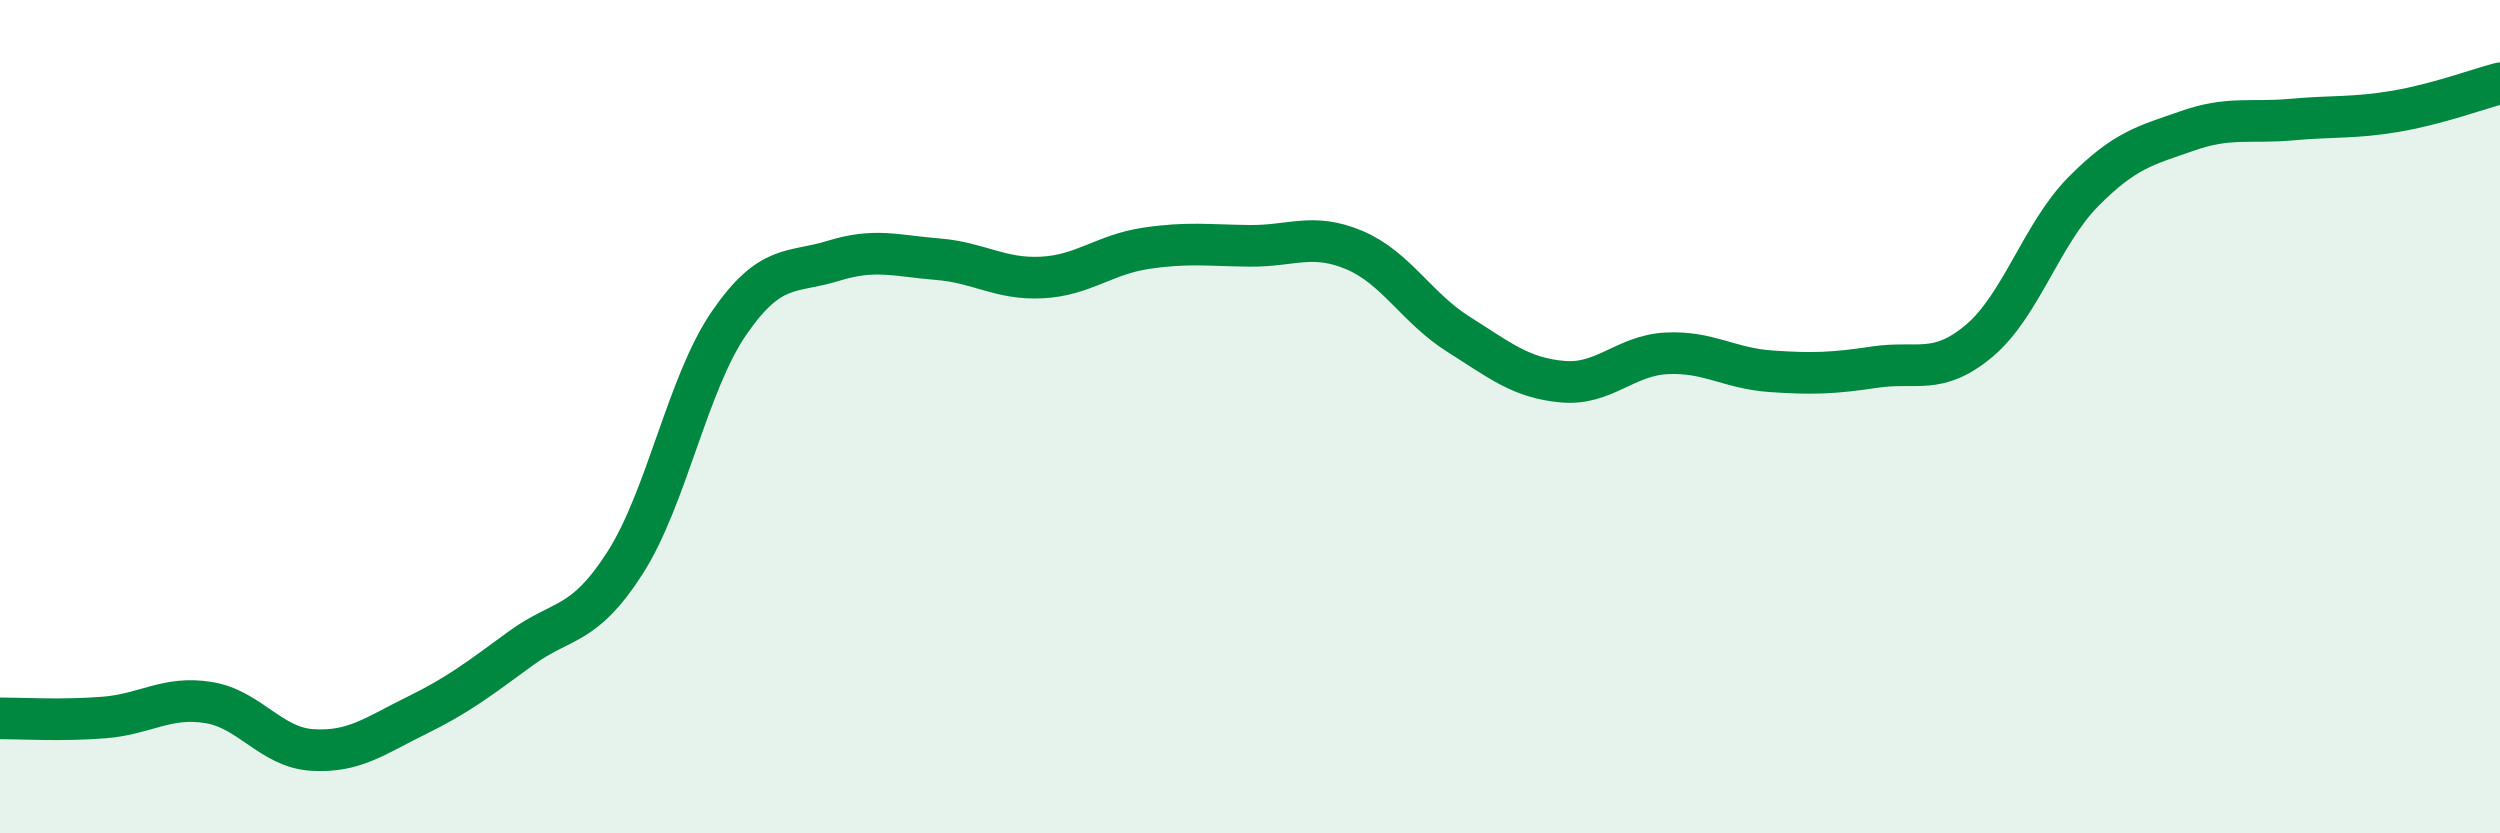 
    <svg width="60" height="20" viewBox="0 0 60 20" xmlns="http://www.w3.org/2000/svg">
      <path
        d="M 0,17.24 C 0.5,17.24 1.5,17.3 2.5,17.22 C 3.5,17.14 4,16.7 5,16.86 C 6,17.02 6.5,17.94 7.5,18 C 8.5,18.06 9,17.66 10,17.17 C 11,16.68 11.5,16.29 12.5,15.56 C 13.5,14.83 14,15.07 15,13.51 C 16,11.95 16.5,9.2 17.5,7.75 C 18.5,6.3 19,6.57 20,6.26 C 21,5.95 21.5,6.14 22.5,6.22 C 23.5,6.3 24,6.71 25,6.66 C 26,6.61 26.5,6.11 27.5,5.96 C 28.5,5.81 29,5.89 30,5.9 C 31,5.91 31.5,5.58 32.5,6 C 33.5,6.42 34,7.39 35,8.02 C 36,8.65 36.5,9.07 37.5,9.16 C 38.5,9.25 39,8.53 40,8.48 C 41,8.43 41.5,8.84 42.5,8.91 C 43.5,8.98 44,8.96 45,8.81 C 46,8.66 46.5,9.02 47.5,8.18 C 48.5,7.34 49,5.61 50,4.6 C 51,3.59 51.5,3.49 52.5,3.14 C 53.5,2.79 54,2.96 55,2.87 C 56,2.78 56.5,2.84 57.5,2.67 C 58.5,2.5 59.5,2.13 60,2L60 20L0 20Z"
        fill="#008740"
        opacity="0.1"
        stroke-linecap="round"
        stroke-linejoin="round"
      />
      <path
        d="M 0,17.24 C 0.5,17.24 1.5,17.3 2.5,17.22 C 3.5,17.14 4,16.7 5,16.86 C 6,17.02 6.5,17.94 7.5,18 C 8.5,18.06 9,17.66 10,17.17 C 11,16.68 11.5,16.29 12.5,15.56 C 13.5,14.83 14,15.07 15,13.51 C 16,11.95 16.5,9.2 17.5,7.75 C 18.5,6.3 19,6.57 20,6.26 C 21,5.95 21.5,6.14 22.5,6.22 C 23.5,6.3 24,6.71 25,6.66 C 26,6.61 26.5,6.11 27.5,5.96 C 28.5,5.81 29,5.89 30,5.9 C 31,5.91 31.5,5.58 32.5,6 C 33.5,6.42 34,7.39 35,8.02 C 36,8.65 36.5,9.07 37.5,9.16 C 38.5,9.25 39,8.53 40,8.48 C 41,8.43 41.5,8.84 42.5,8.91 C 43.5,8.98 44,8.96 45,8.81 C 46,8.66 46.5,9.02 47.5,8.18 C 48.5,7.34 49,5.61 50,4.6 C 51,3.59 51.5,3.49 52.5,3.14 C 53.5,2.79 54,2.96 55,2.87 C 56,2.78 56.5,2.84 57.5,2.67 C 58.5,2.5 59.5,2.13 60,2"
        stroke="#008740"
        stroke-width="1"
        fill="none"
        stroke-linecap="round"
        stroke-linejoin="round"
      />
    </svg>
  